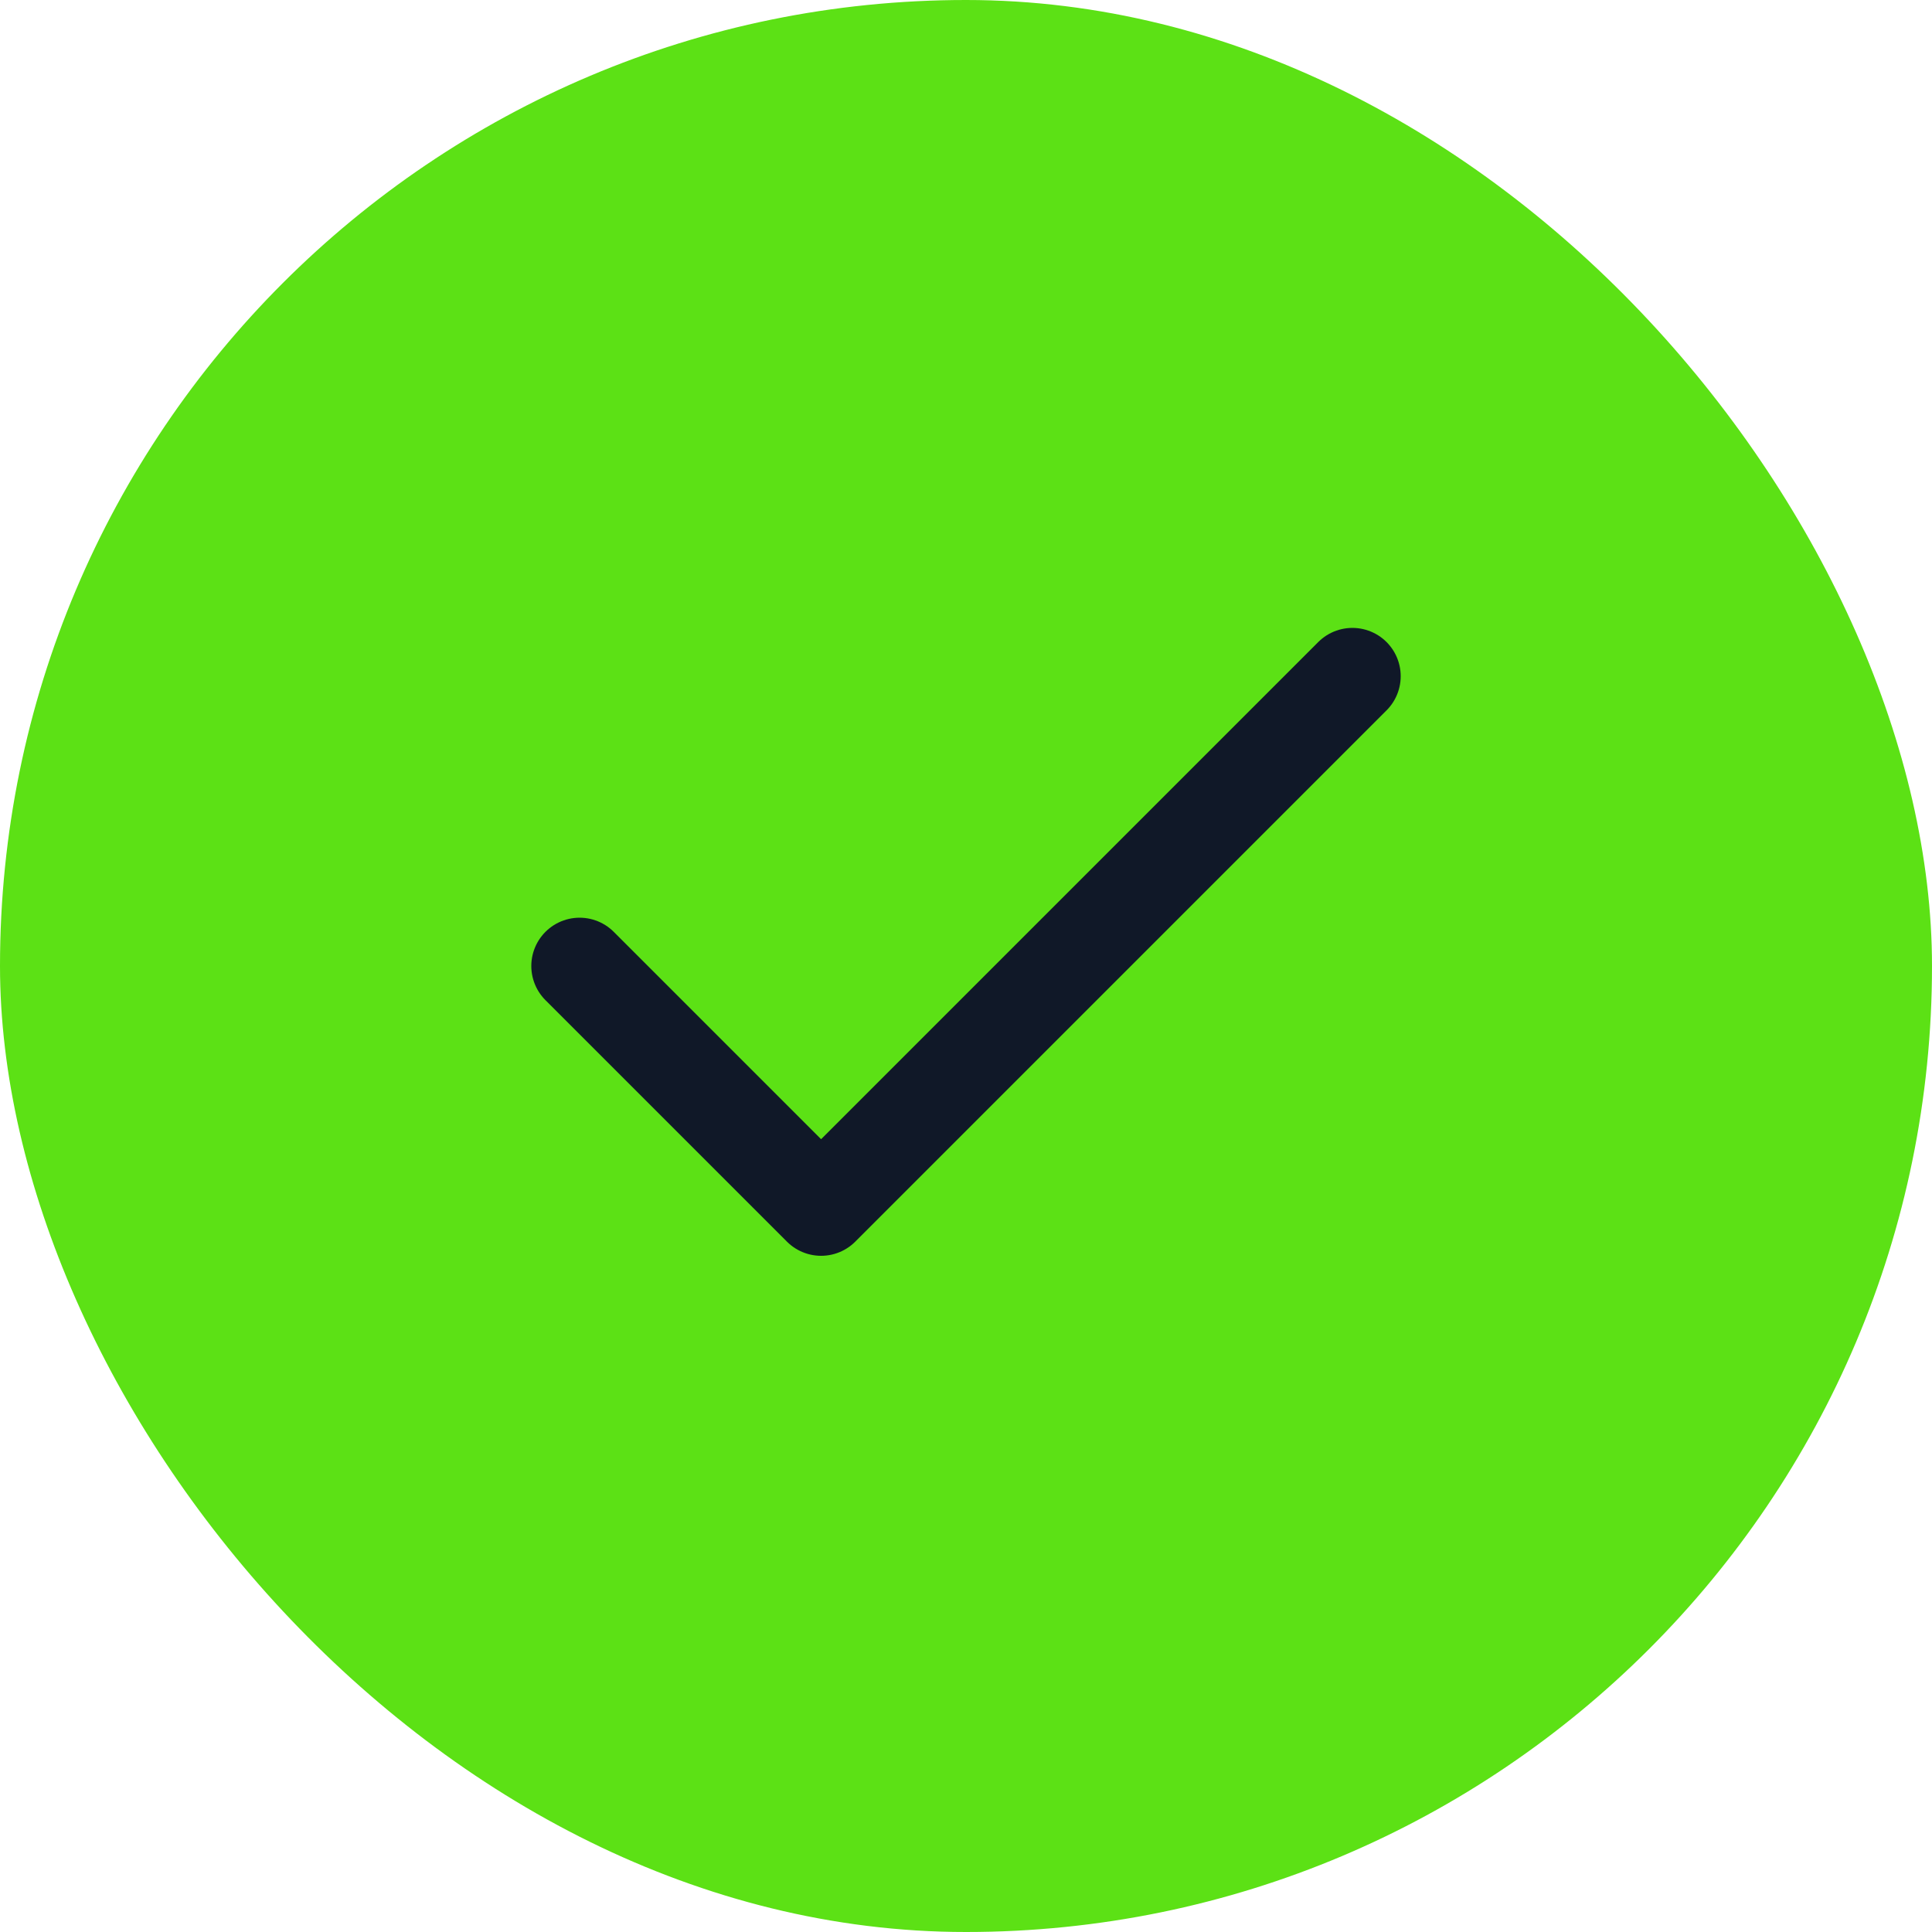 <svg width="40" height="40" viewBox="0 0 40 40" fill="none" xmlns="http://www.w3.org/2000/svg">
<rect width="40" height="40" rx="20" fill="#5CE115"/>
<path d="M28 14L17 25L12 20" stroke="#101828" stroke-width="2" stroke-linecap="round" stroke-linejoin="round"/>
</svg>
